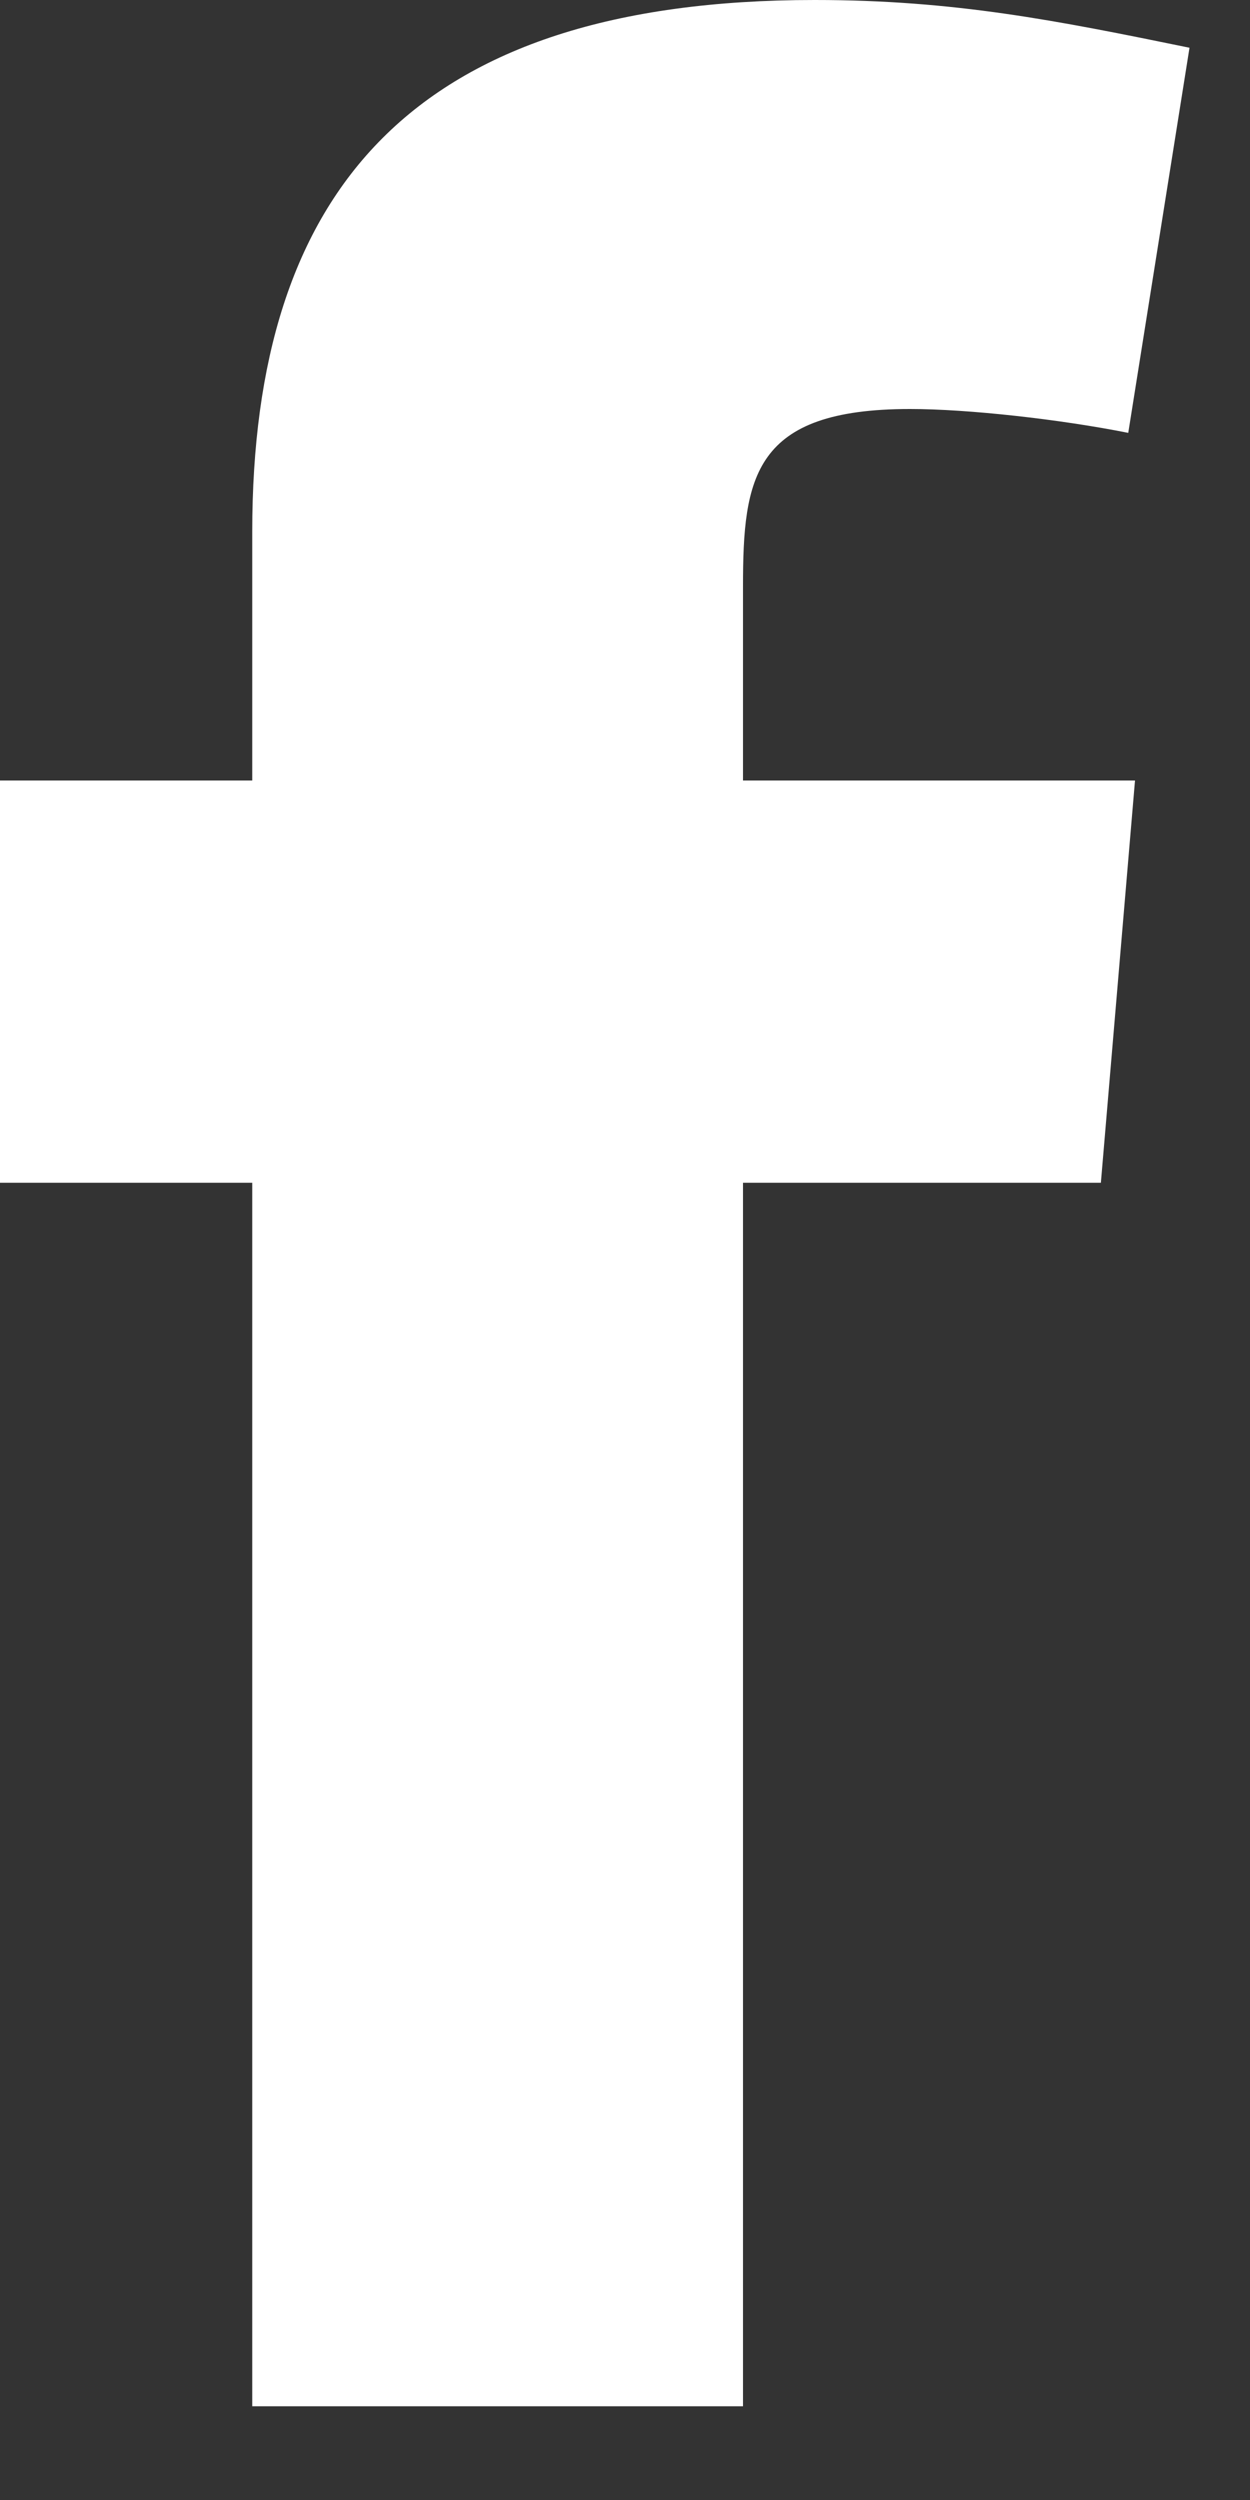 <svg width="10" height="20" viewBox="0 0 10 20" fill="none" xmlns="http://www.w3.org/2000/svg">
<rect x="0" y="0" width="10" height="20" fill="#333333" stroke="none"/>
<path fill-rule="evenodd" clip-rule="evenodd" d="M9.026 3.463C8.48 3.354 7.744 3.272 7.28 3.272C6.026 3.272 5.944 3.818 5.944 4.691V6.244H9.08L8.807 9.462H5.944V19.25H2.018V9.462H0L0 6.244H2.018V4.254C2.018 1.527 3.299 0 6.517 0C7.635 0 8.453 0.164 9.516 0.382L9.026 3.463Z" fill="white"/>
</svg>
